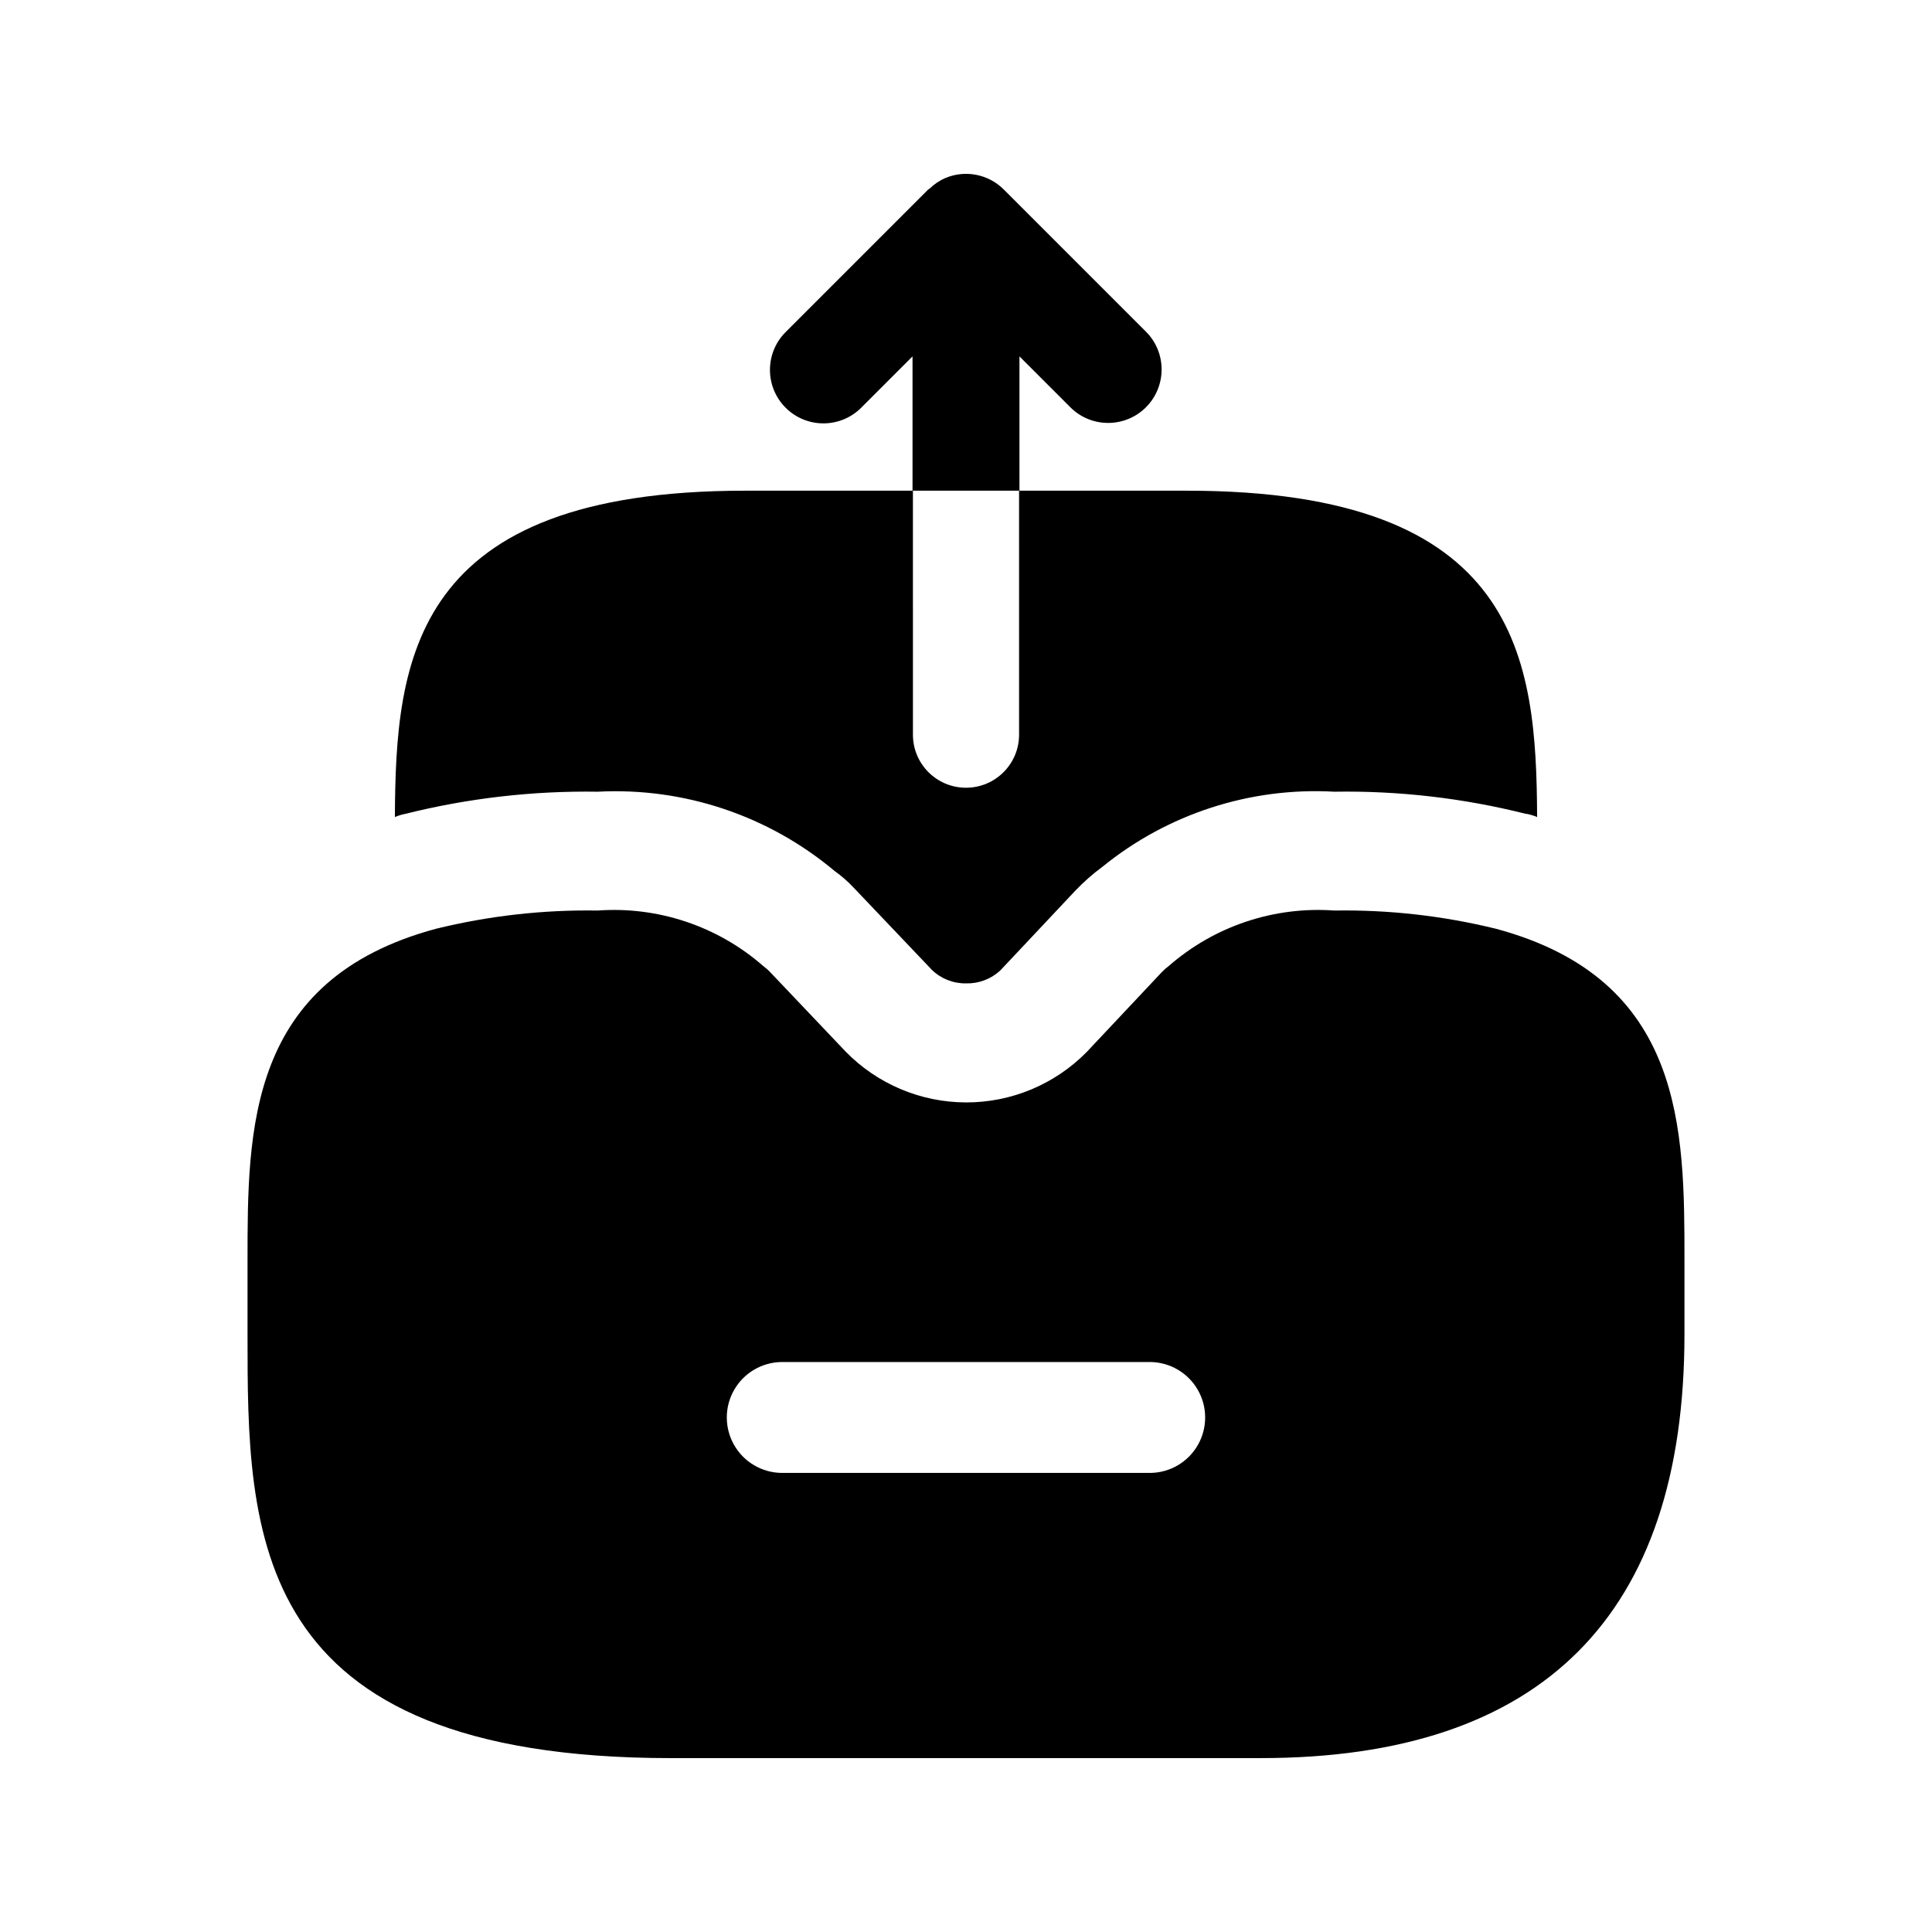 <?xml version="1.0" encoding="UTF-8"?>
<!-- Uploaded to: ICON Repo, www.iconrepo.com, Generator: ICON Repo Mixer Tools -->
<svg fill="#000000" width="800px" height="800px" version="1.1" viewBox="144 144 512 512" xmlns="http://www.w3.org/2000/svg">
 <path d="m540.43 390.13c-14.008-3.438-28.398-5.062-42.82-4.828-16-1.156-31.797 4.137-43.875 14.695-0.68 0.5-1.312 1.059-1.891 1.68l-19.941 21.203v-0.004c-8.438 8.535-19.949 13.316-31.949 13.277s-23.484-4.898-31.863-13.484l-19.941-20.992h-0.004c-0.574-0.621-1.207-1.18-1.891-1.68-12.074-10.559-27.871-15.852-43.871-14.695-14.422-0.234-28.816 1.391-42.824 4.828-49.961 13.434-49.961 53.109-49.961 87.957v19.523c0 52.691 0 112.31 112.31 112.31l156.18-0.004c74.523 0 112.31-37.785 112.31-112.31v-19.52c0-34.848 0-74.523-49.965-87.957zm-91.523 144.21h-97.82c-5.199-0.078-9.969-2.894-12.543-7.41-2.578-4.516-2.578-10.055 0-14.566 2.574-4.516 7.344-7.332 12.543-7.414h97.82c5.195 0.082 9.965 2.898 12.543 7.414 2.574 4.512 2.574 10.051 0 14.566-2.578 4.516-7.348 7.332-12.543 7.41zm-146.52-180.53c22.824-1.195 45.254 6.309 62.766 20.992 1.902 1.355 3.66 2.902 5.25 4.617l20.57 21.621c2.418 2.336 5.664 3.617 9.027 3.57 3.328 0.086 6.562-1.117 9.023-3.359l19.941-21.203h0.004c2.188-2.301 4.578-4.41 7.137-6.297 17.301-14.078 39.234-21.191 61.508-19.941 17.117-0.277 34.195 1.699 50.801 5.879h0.211-0.004c0.938 0.18 1.852 0.465 2.731 0.84-0.211-41.777-4.41-86.488-92.785-86.488h-44.398v-35.594l13.598 13.598c5.551 5.426 14.434 5.375 19.922-0.113s5.539-14.371 0.117-19.922l-37.785-37.785h-0.004c-4.035-4.047-10.113-5.266-15.398-3.082l-0.043 0.008c-1.539 0.672-2.949 1.613-4.156 2.781-0.133 0.125-0.309 0.164-0.438 0.293l-37.785 37.785c-5.531 5.531-5.531 14.504 0 20.035 5.535 5.535 14.504 5.535 20.039 0l13.594-13.598v35.594h-44.398c-88.375 0-92.574 44.711-92.781 86.488 0.875-0.379 1.793-0.66 2.727-0.84 16.676-4.168 33.824-6.141 51.012-5.879zm83.547-79.77h28.129l0.004 64.656c0 7.766-6.297 14.062-14.066 14.062s-14.066-6.297-14.066-14.062z"/>
</svg>